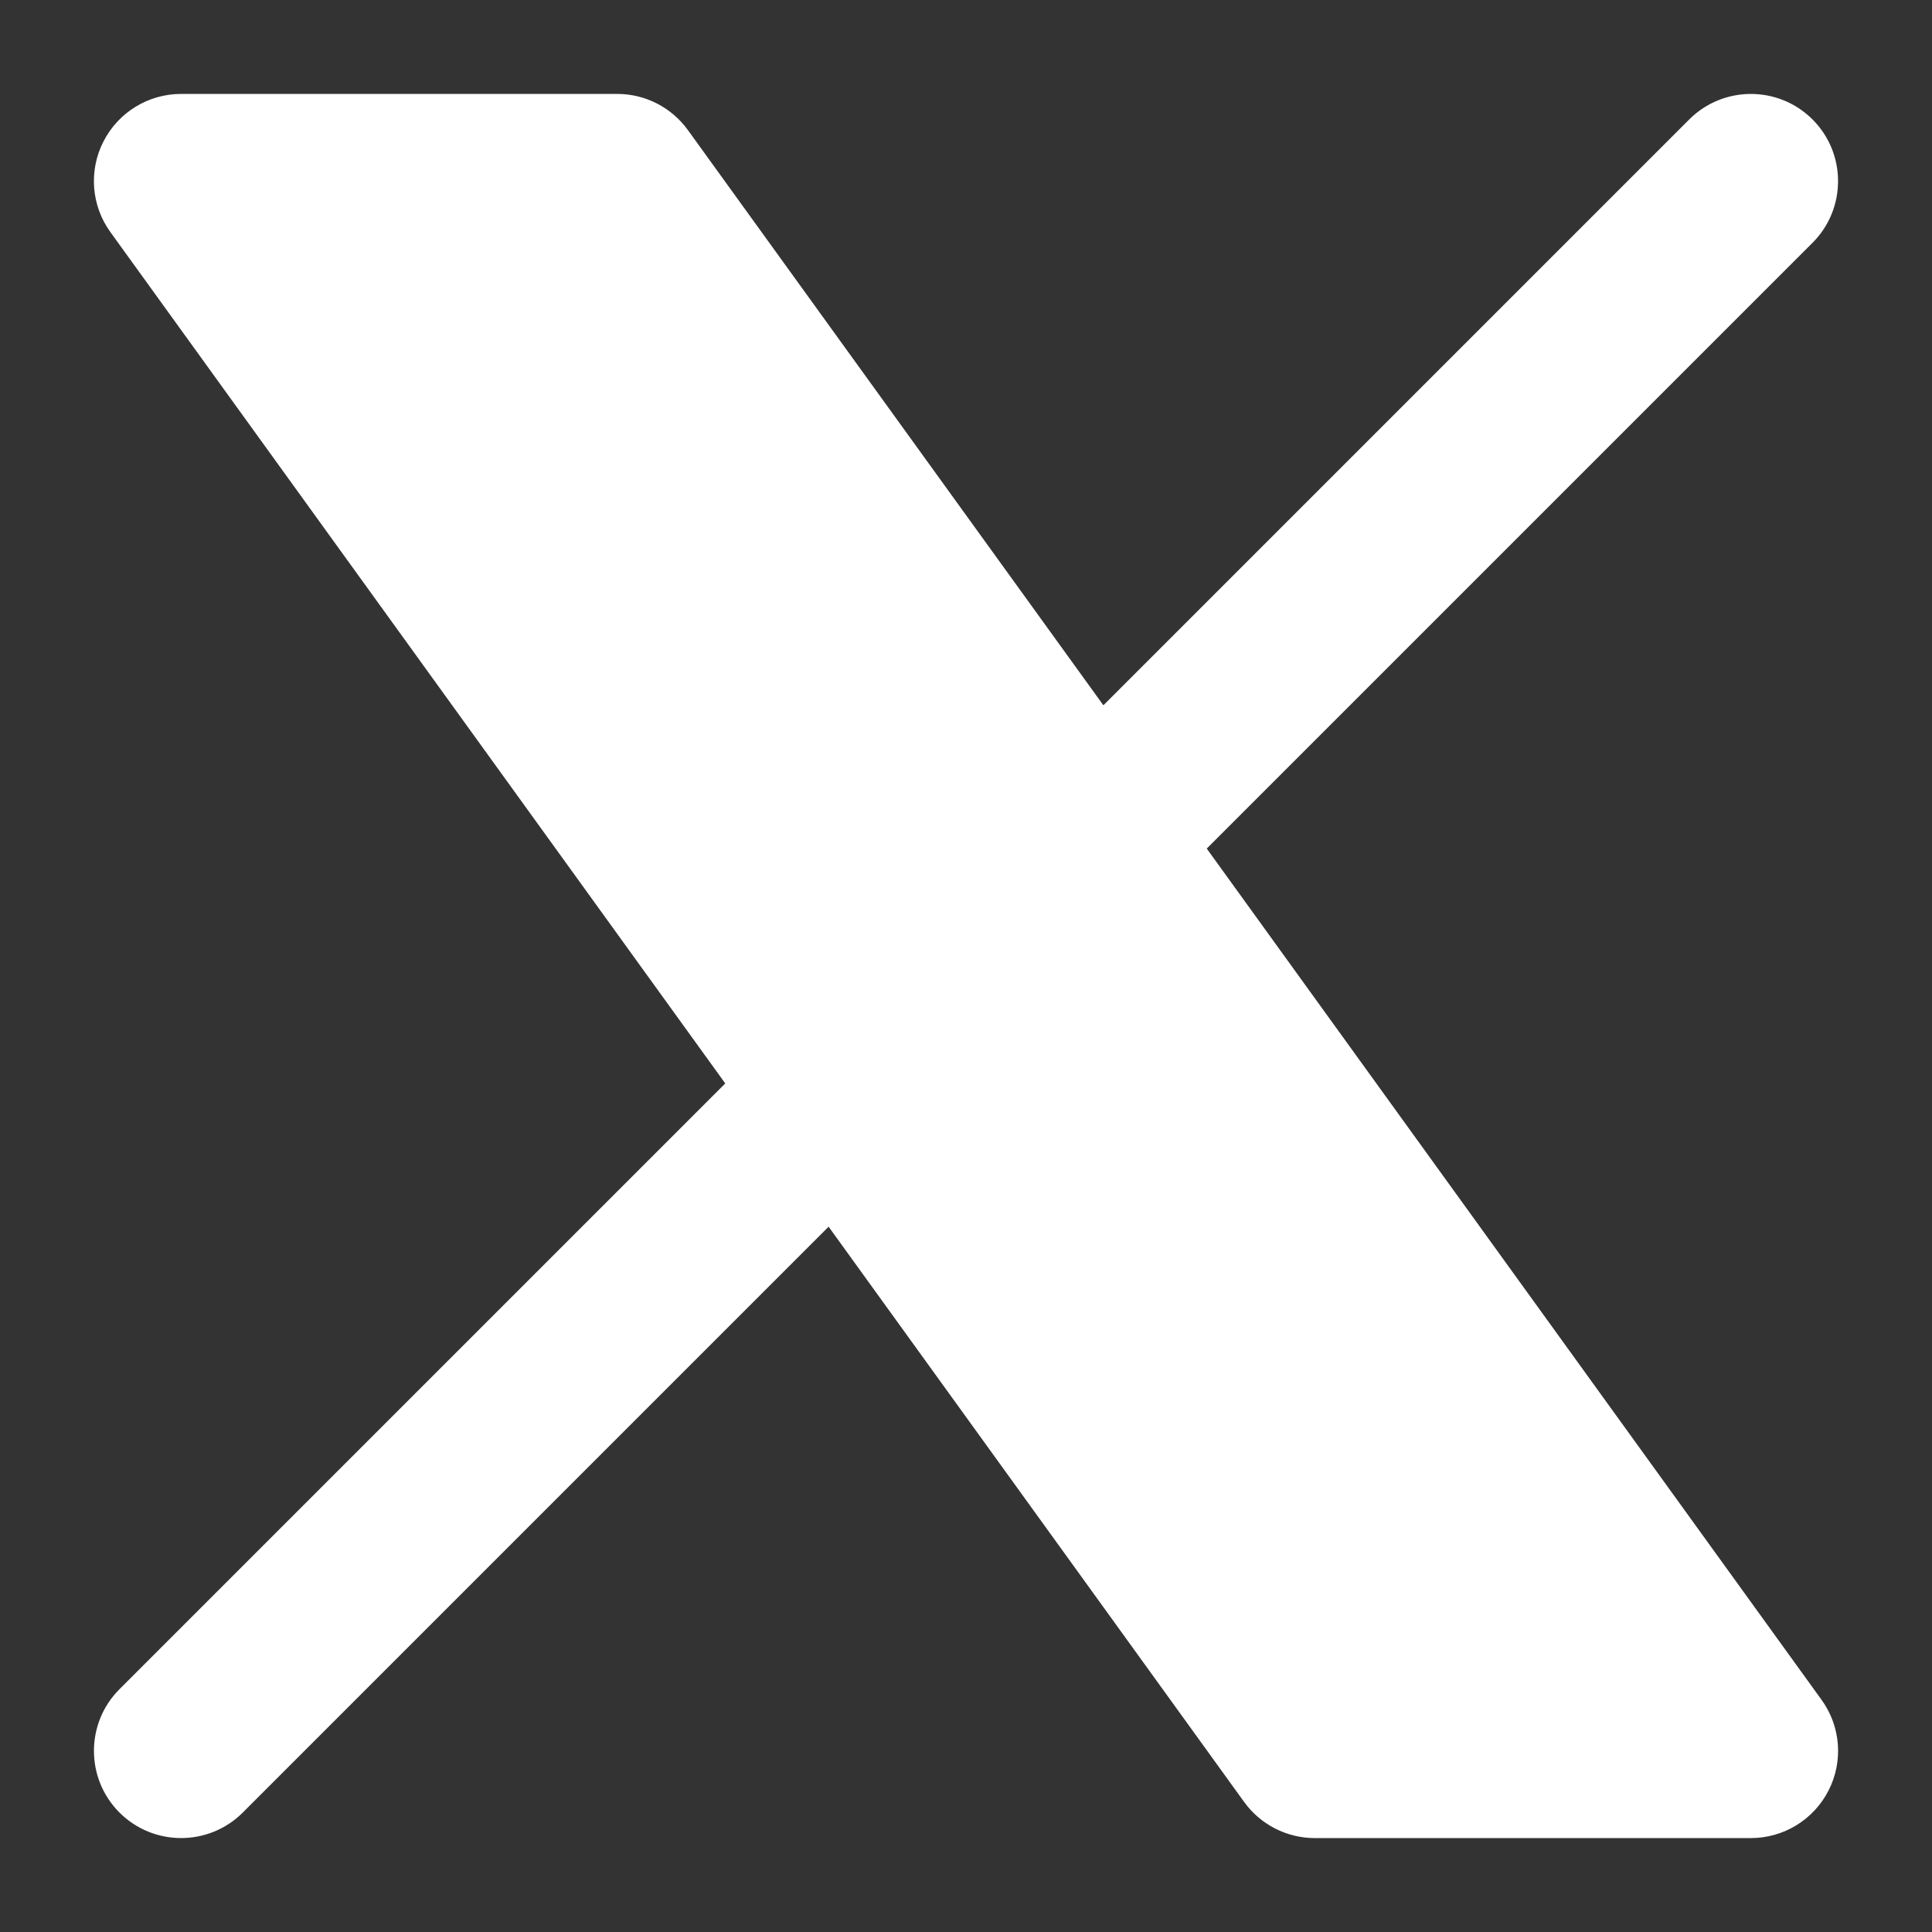 <svg width="18" height="18" viewBox="0 0 18 18" fill="none" xmlns="http://www.w3.org/2000/svg">
<rect x="0" y="0" width="18" height="18" fill="#333333" stroke="none"/>
<path d="M0.964 1.318C1.103 1.046 1.382 0.875 1.688 0.875H5.75C6.011 0.875 6.256 1 6.409 1.212L10.28 6.571L15.738 1.113C16.055 0.796 16.57 0.796 16.887 1.113C17.204 1.43 17.204 1.945 16.887 2.262L11.243 7.906L16.971 15.837C17.15 16.084 17.175 16.411 17.036 16.682C16.897 16.954 16.618 17.125 16.312 17.125H12.25C11.989 17.125 11.744 17 11.591 16.788L7.72 11.429L2.262 16.887C1.945 17.204 1.43 17.204 1.113 16.887C0.796 16.57 0.796 16.055 1.113 15.738L6.757 10.094L1.029 2.163C0.85 1.916 0.825 1.589 0.964 1.318Z" fill="white"/>
</svg>
